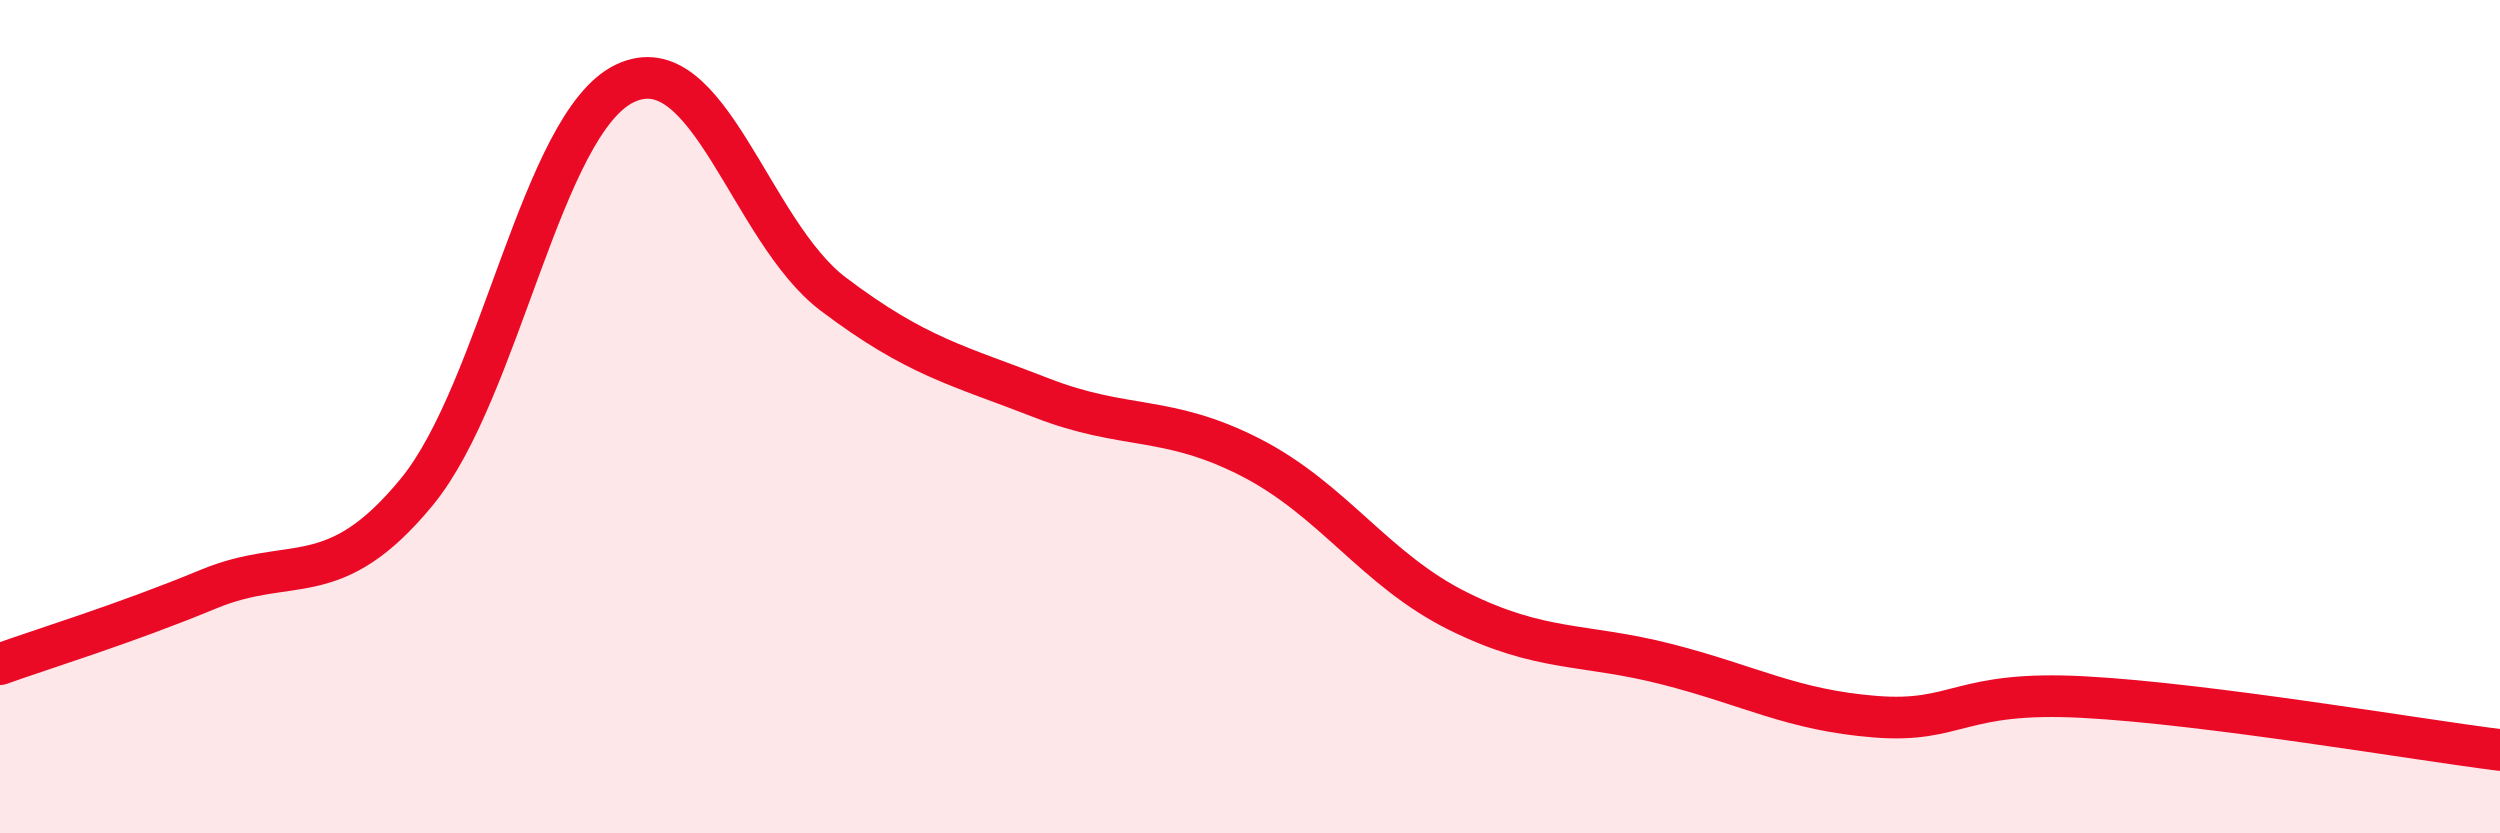 
    <svg width="60" height="20" viewBox="0 0 60 20" xmlns="http://www.w3.org/2000/svg">
      <path
        d="M 0,15.94 C 1,15.58 3,14.97 5,14.14 C 7,13.31 8,14.24 10,11.81 C 12,9.38 13,2.95 15,2 C 17,1.05 18,5.55 20,7.06 C 22,8.57 23,8.77 25,9.55 C 27,10.33 28,9.95 30,10.97 C 32,11.99 33,13.68 35,14.67 C 37,15.66 38,15.43 40,15.94 C 42,16.45 43,17.04 45,17.2 C 47,17.36 47,16.57 50,16.73 C 53,16.89 58,17.75 60,18L60 20L0 20Z"
        fill="#EB0A25"
        opacity="0.1"
        stroke-linecap="round"
        stroke-linejoin="round"
      />
      <path
        d="M 0,15.94 C 1,15.58 3,14.97 5,14.14 C 7,13.31 8,14.24 10,11.81 C 12,9.38 13,2.95 15,2 C 17,1.05 18,5.55 20,7.06 C 22,8.57 23,8.77 25,9.55 C 27,10.33 28,9.95 30,10.97 C 32,11.99 33,13.68 35,14.67 C 37,15.66 38,15.43 40,15.94 C 42,16.45 43,17.04 45,17.2 C 47,17.36 47,16.57 50,16.73 C 53,16.89 58,17.75 60,18"
        stroke="#EB0A25"
        stroke-width="1"
        fill="none"
        stroke-linecap="round"
        stroke-linejoin="round"
      />
    </svg>
  